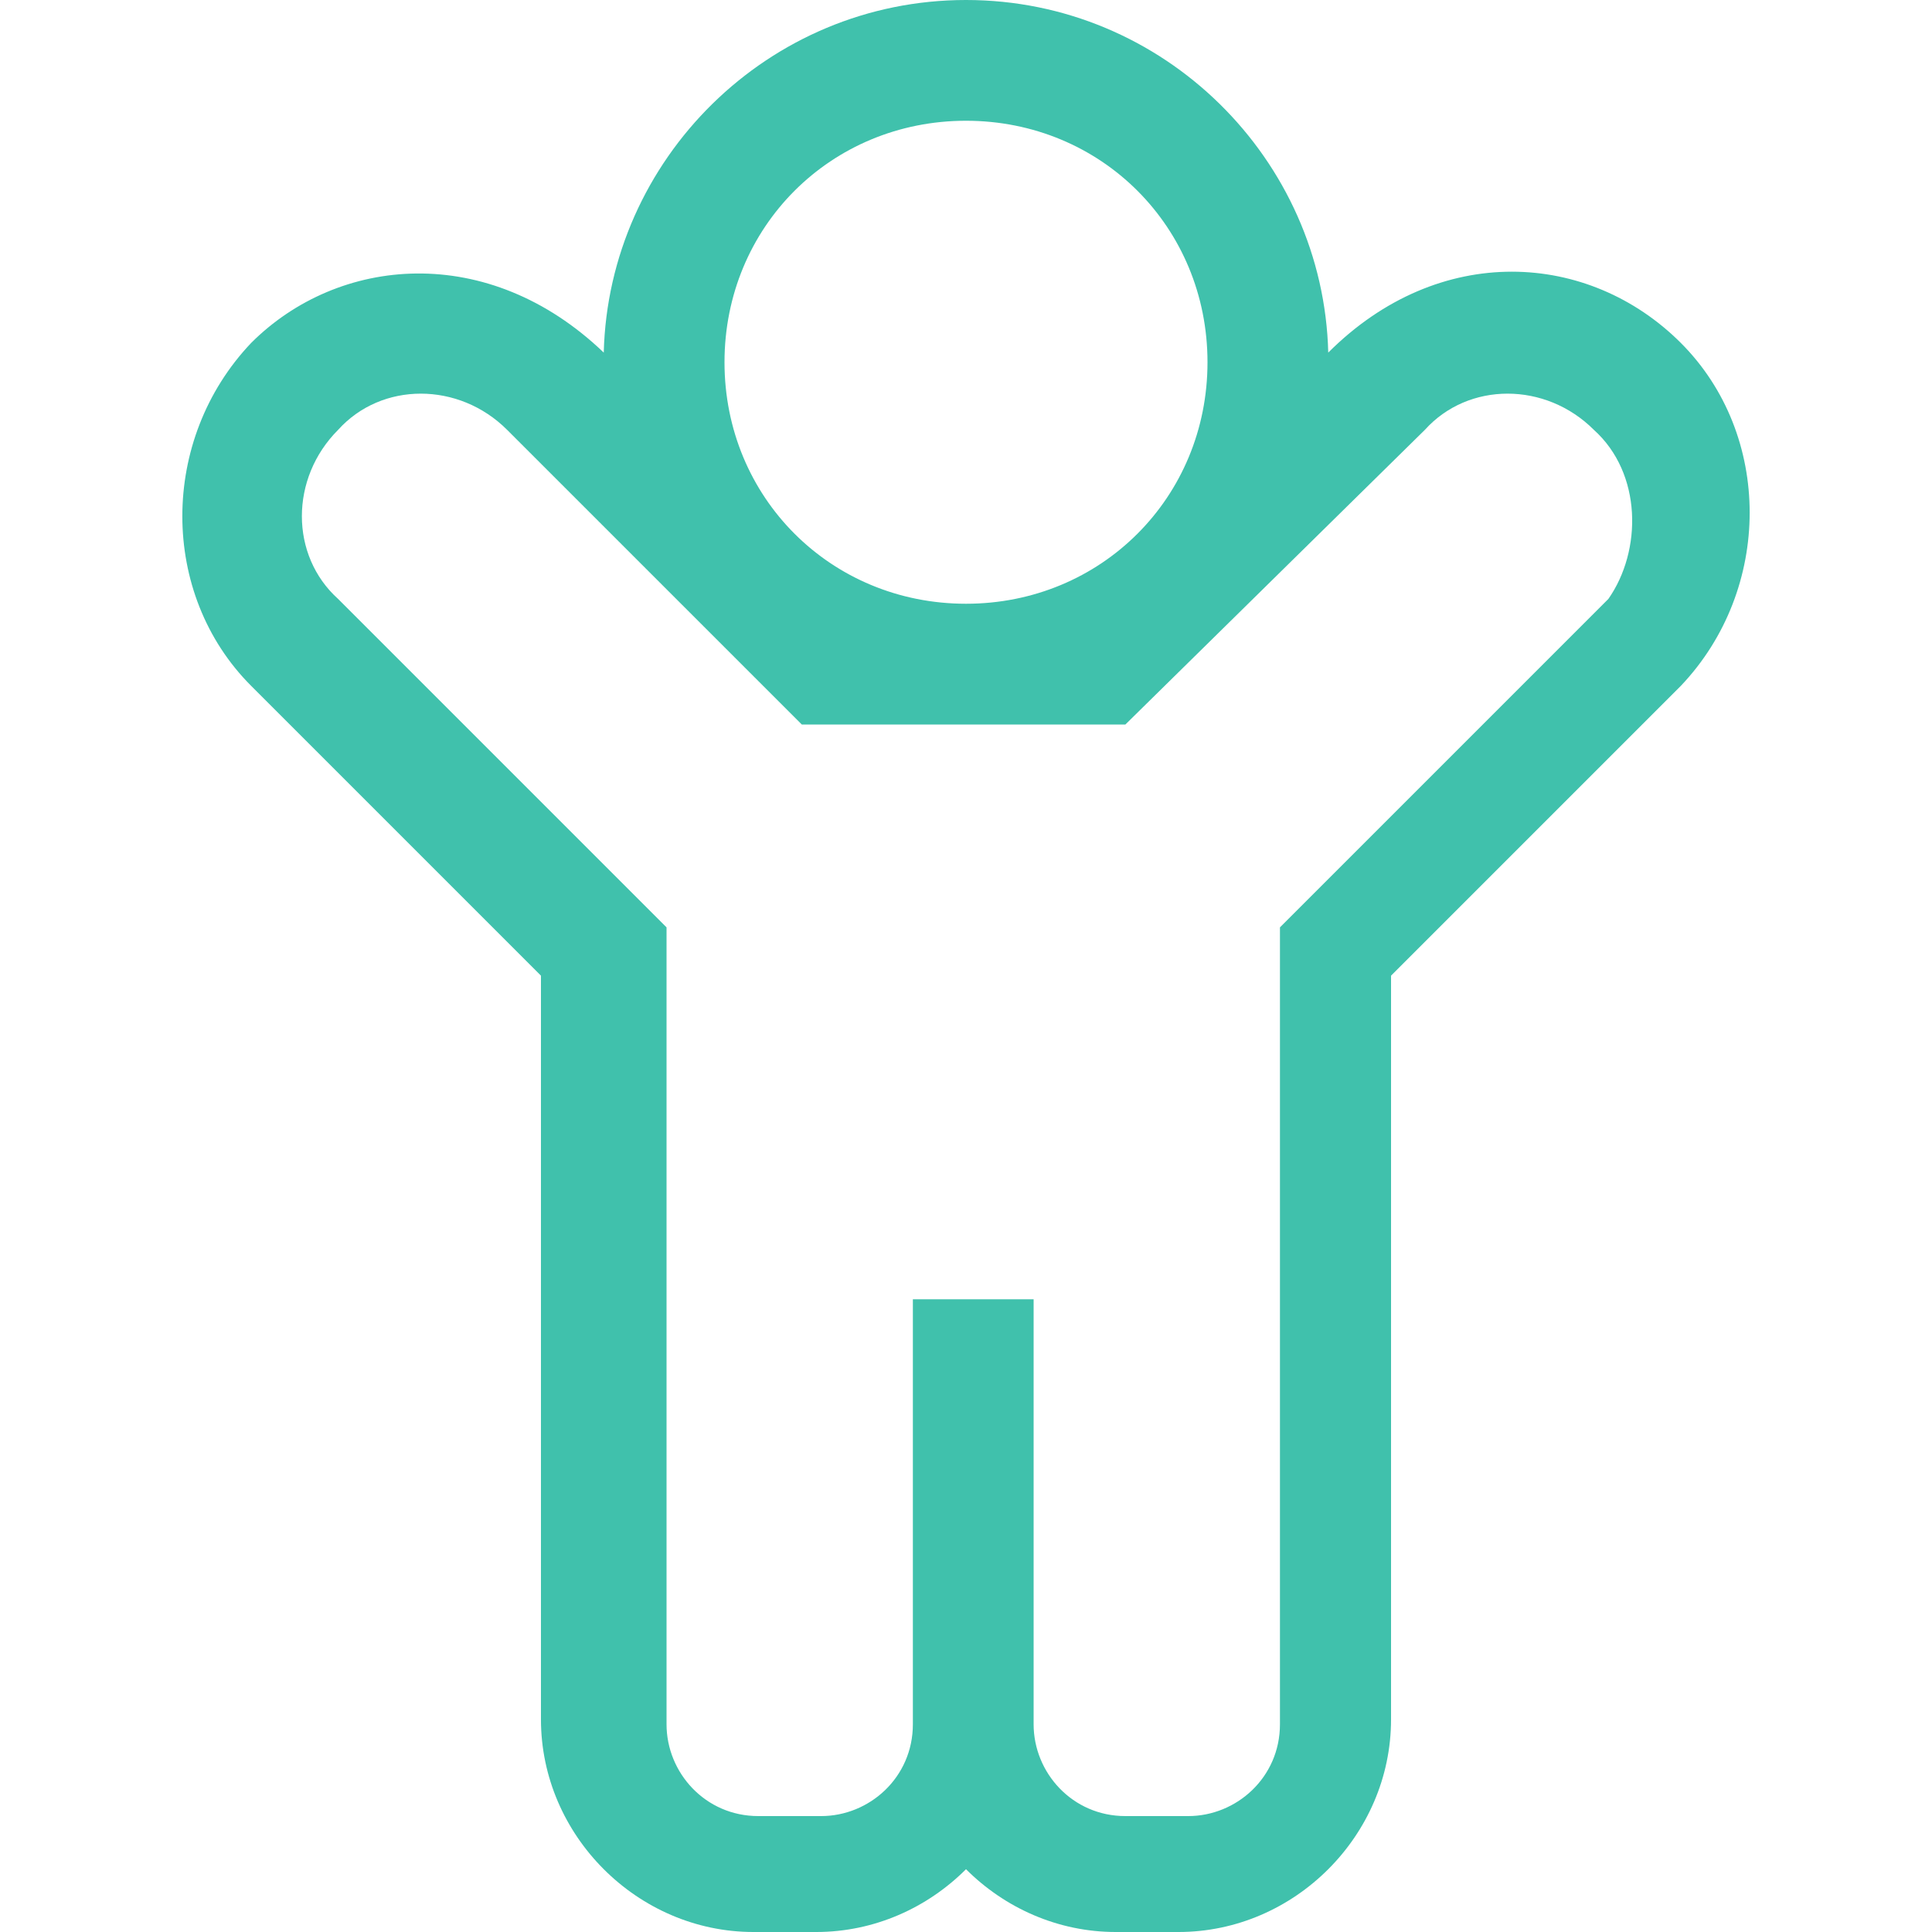 <?xml version="1.0" encoding="UTF-8"?> <svg xmlns="http://www.w3.org/2000/svg" xmlns:xlink="http://www.w3.org/1999/xlink" version="1.1" id="Layer_1" x="0px" y="0px" width="40px" height="40px" viewBox="0 0 40 40" style="enable-background:new 0 0 40 40;" xml:space="preserve"> <style type="text/css"> .st0{fill:#40C1AC;} </style> <g> <path class="st0" d="M34.8,14.2l-6,6v15.4c0,2.4-2,4.4-4.4,4.4h-1.3c-1.2,0-2.3-0.5-3.1-1.3c-0.8,0.8-1.9,1.3-3.1,1.3h-1.3 c-2.4,0-4.4-2-4.4-4.4V20.2l-6-6c-1.9-1.9-1.9-5.1,0-7.1c1.8-1.8,4.9-2.1,7.3,0.2C12.6,3.3,15.9,0,20,0c4.1,0,7.4,3.3,7.5,7.3 c2.3-2.3,5.4-2.1,7.3-0.2C36.7,9,36.7,12.2,34.8,14.2z M33,8.9c-1-1-2.6-1-3.5,0L23.3,15h-6.7l-6.1-6.1c-1-1-2.6-1-3.5,0 c-1,1-1,2.6,0,3.5l6.8,6.8v16.5c0,1,0.8,1.9,1.9,1.9h1.3c1,0,1.9-0.8,1.9-1.9v-8.8h2.5v8.8c0,1,0.8,1.9,1.9,1.9h1.3 c1,0,1.9-0.8,1.9-1.9V19.2l6.8-6.8C34,11.4,34,9.8,33,8.9z M15,7.5c0,2.8,2.2,5,5,5s5-2.2,5-5s-2.2-5-5-5S15,4.7,15,7.5z"></path> </g> </svg> 